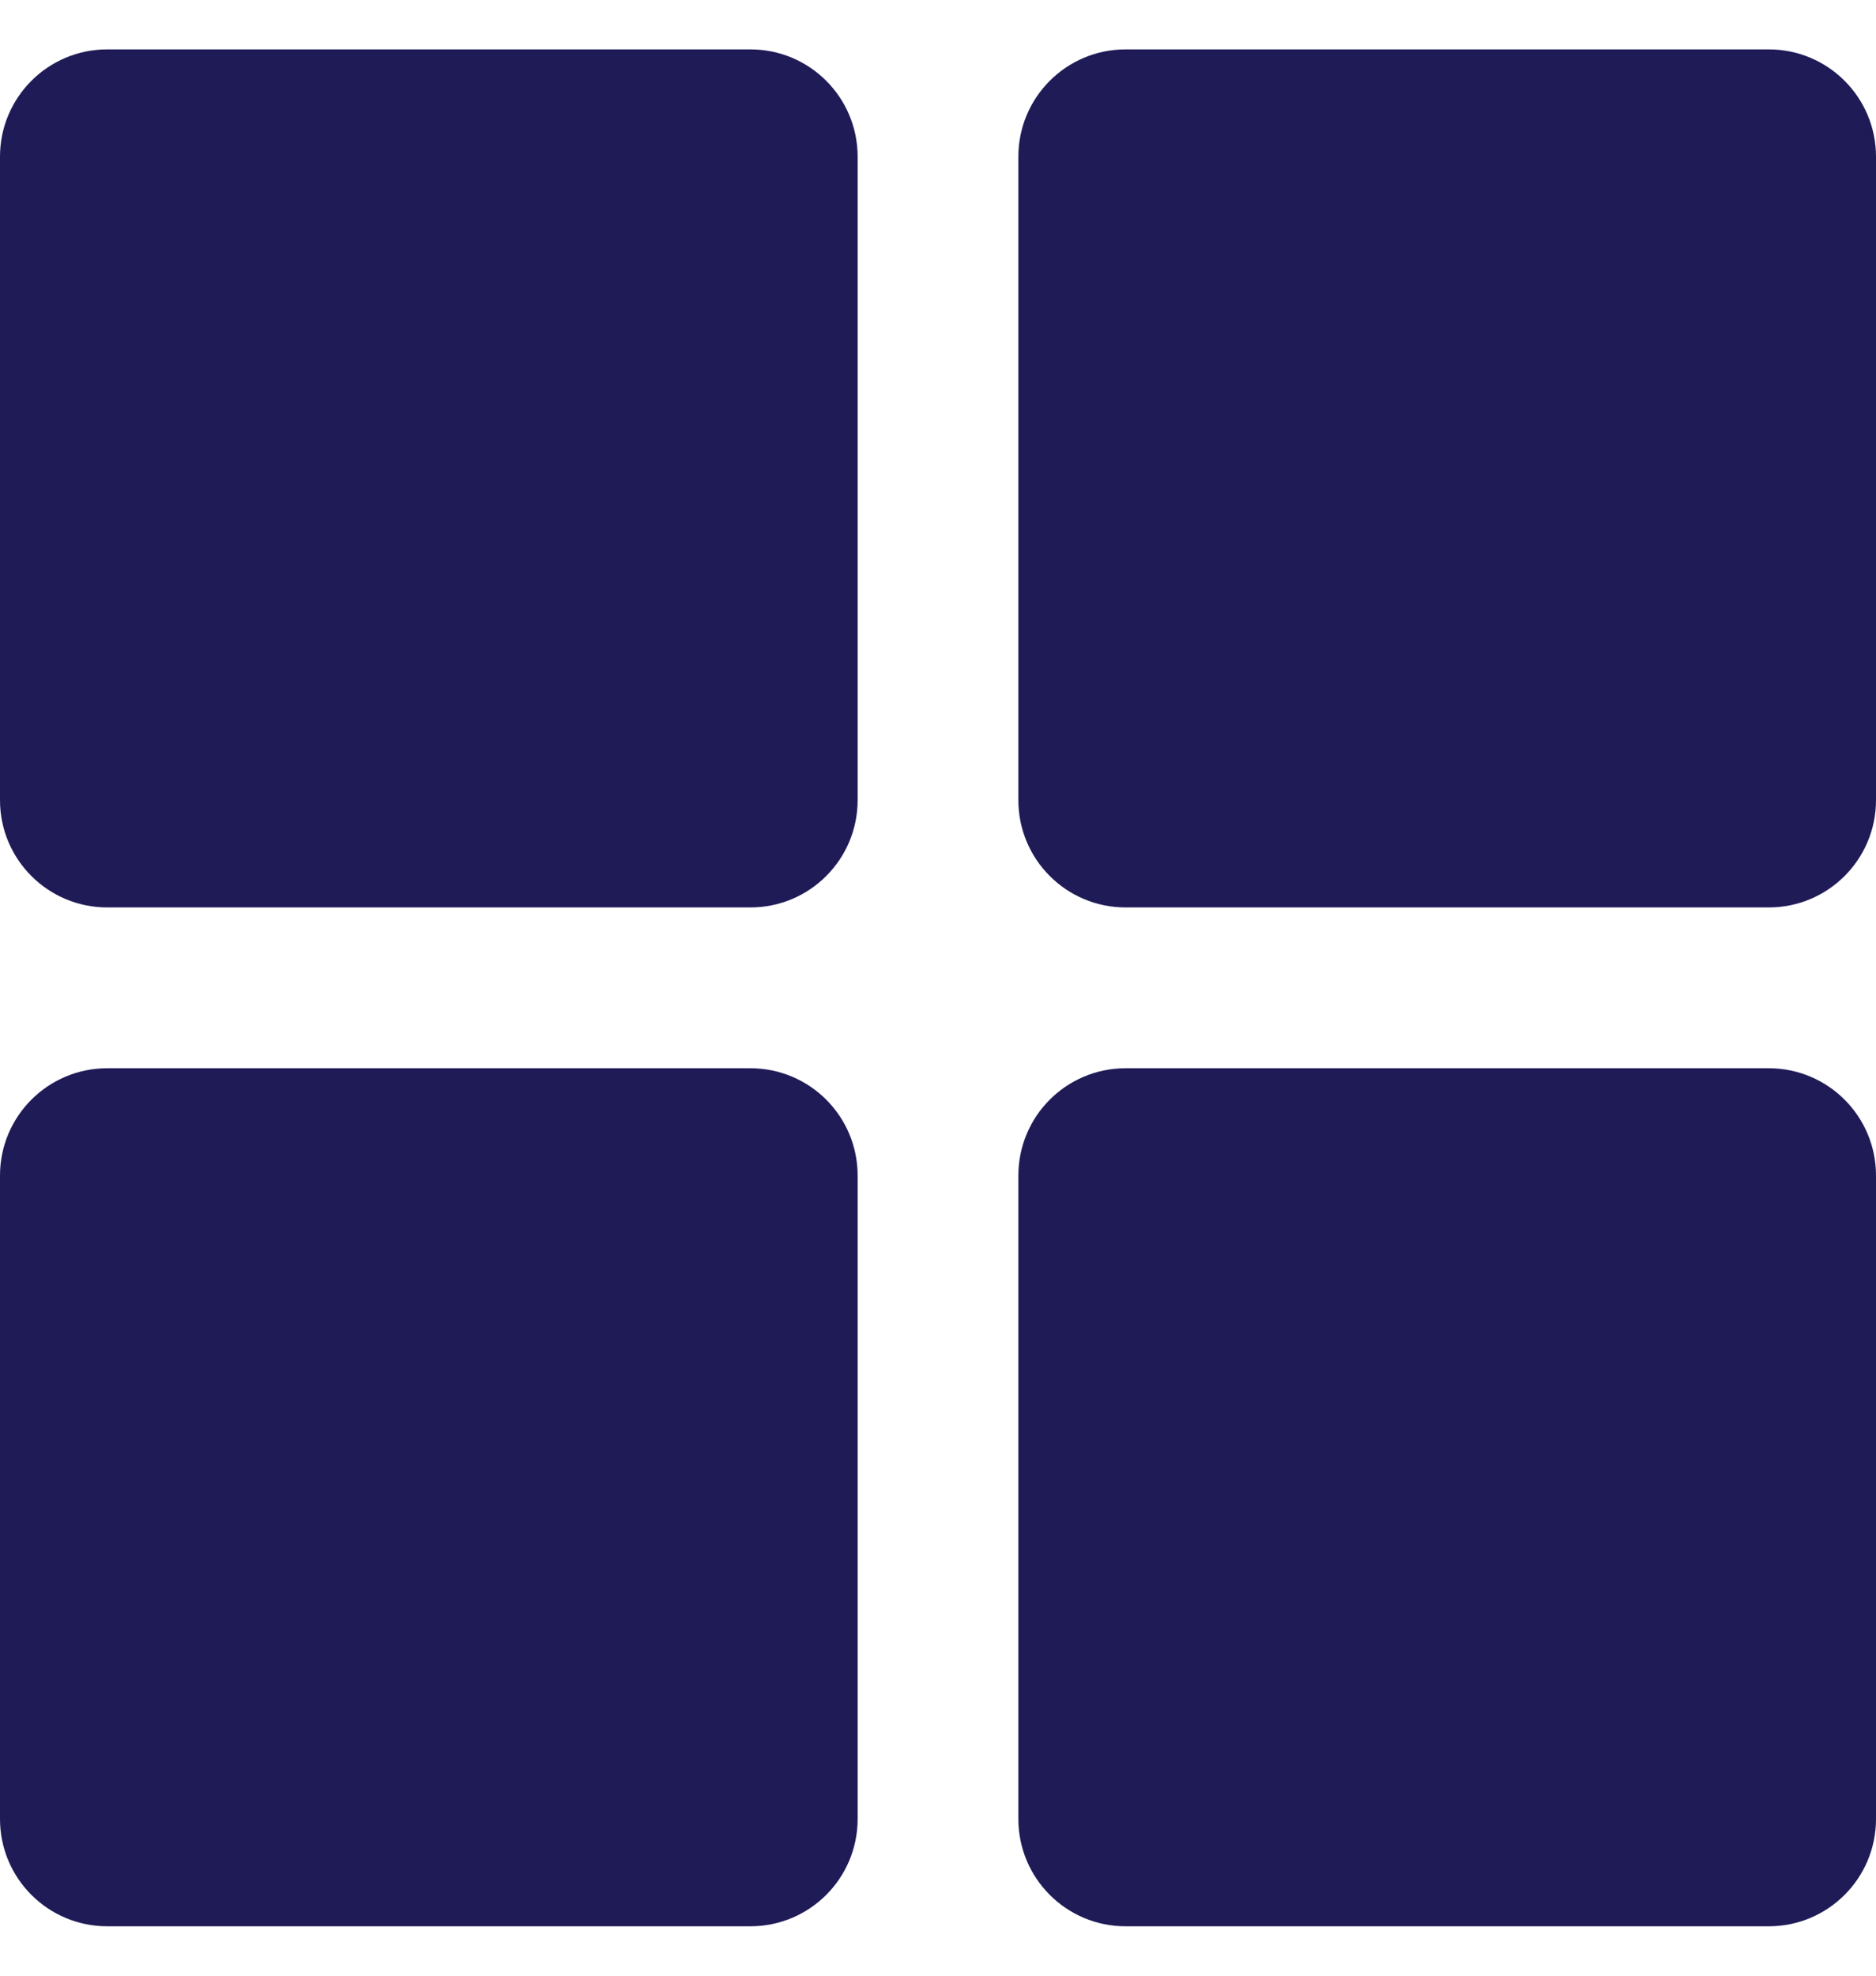 <svg width="19" height="20" viewBox="0 0 19 20" fill="none" xmlns="http://www.w3.org/2000/svg">
<g clip-path="url(#clip0_729_29)">
<path d="M0 1.586C0 0.986 0.486 0.5 1.086 0.5H7.6C8.2 0.5 8.686 0.986 8.686 1.586V8.1C8.686 8.7 8.2 9.186 7.6 9.186H1.086C0.486 9.186 0 8.7 0 8.1V1.586Z" fill="#1F1B57"/>
<path d="M0 11.9C0 11.3 0.486 10.814 1.086 10.814H7.6C8.2 10.814 8.686 11.3 8.686 11.9V18.414C8.686 19.014 8.2 19.5 7.6 19.5H1.086C0.486 19.5 0 19.014 0 18.414V11.9Z" fill="#1F1B57"/>
<path d="M10.314 1.586C10.314 0.986 10.8 0.5 11.4 0.5H17.914C18.514 0.5 19 0.986 19 1.586V8.1C19 8.7 18.514 9.186 17.914 9.186H11.4C10.8 9.186 10.314 8.7 10.314 8.1V1.586Z" fill="#1F1B57"/>
<path d="M10.314 11.9C10.314 11.3 10.8 10.814 11.4 10.814H17.914C18.514 10.814 19 11.3 19 11.9V18.414C19 19.014 18.514 19.5 17.914 19.5H11.4C10.8 19.5 10.314 19.014 10.314 18.414V11.9Z" fill="#1F1B57"/>
</g>
<defs>
<clipPath id="clip0_729_29">
<rect width="19" height="19" fill="white" transform="translate(0 0.5)"/>
</clipPath>
</defs>
</svg>

